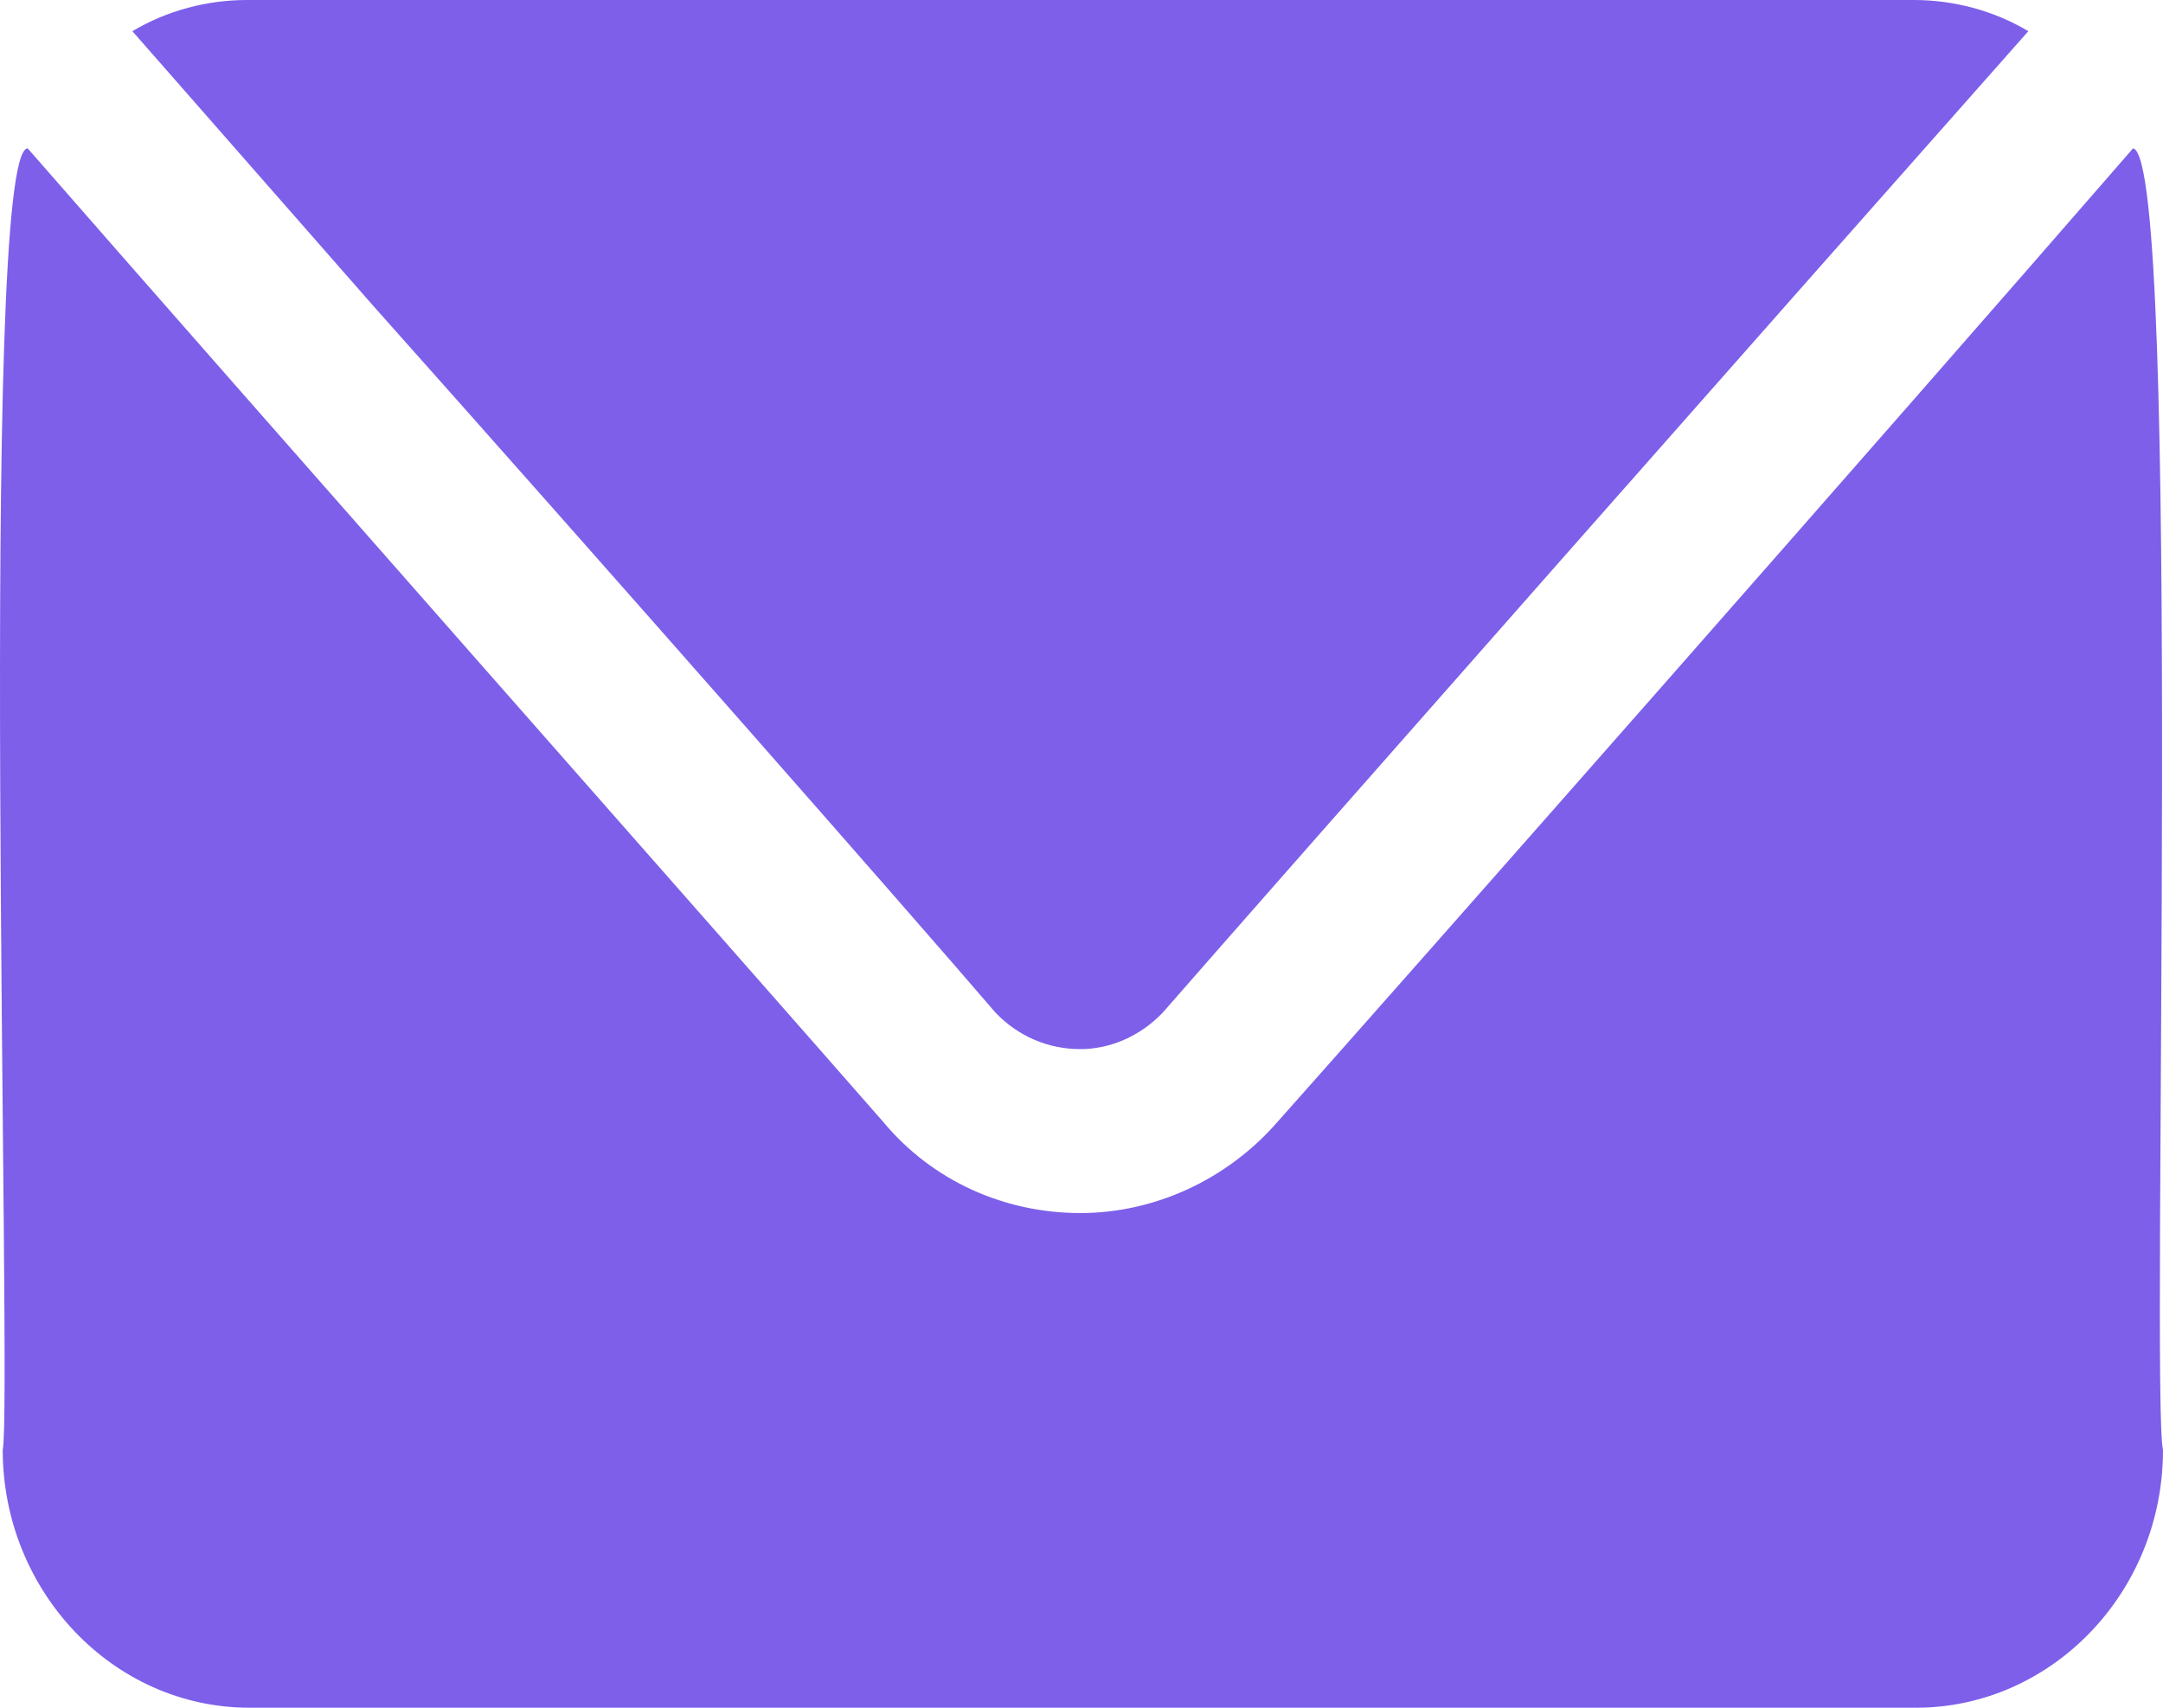 <svg width="19" height="15" viewBox="0 0 19 15" fill="none" xmlns="http://www.w3.org/2000/svg">
<path d="M3.289 2.698L1.163 0.274C1.47 0.091 1.821 0 2.171 0H16.809C17.159 0 17.51 0.091 17.817 0.274C15.669 2.698 11.352 7.591 10.213 8.895C10.016 9.101 9.753 9.215 9.49 9.215C9.205 9.215 8.942 9.101 8.745 8.895C8 8.026 5.327 4.985 3.289 2.698ZM18.737 1.303C16.633 3.727 12.361 8.575 11.221 9.855C10.783 10.358 10.147 10.655 9.49 10.655C8.833 10.655 8.197 10.381 7.759 9.855C6.619 8.552 2.281 3.636 0.243 1.303C-0.195 1.326 0.111 12.325 0.024 12.736C0.024 13.971 0.988 15 2.193 15H16.831C18.014 15 19 13.994 19 12.736C18.89 12.256 19.175 1.395 18.737 1.303Z" fill="#7D5FEA"/>
</svg>
